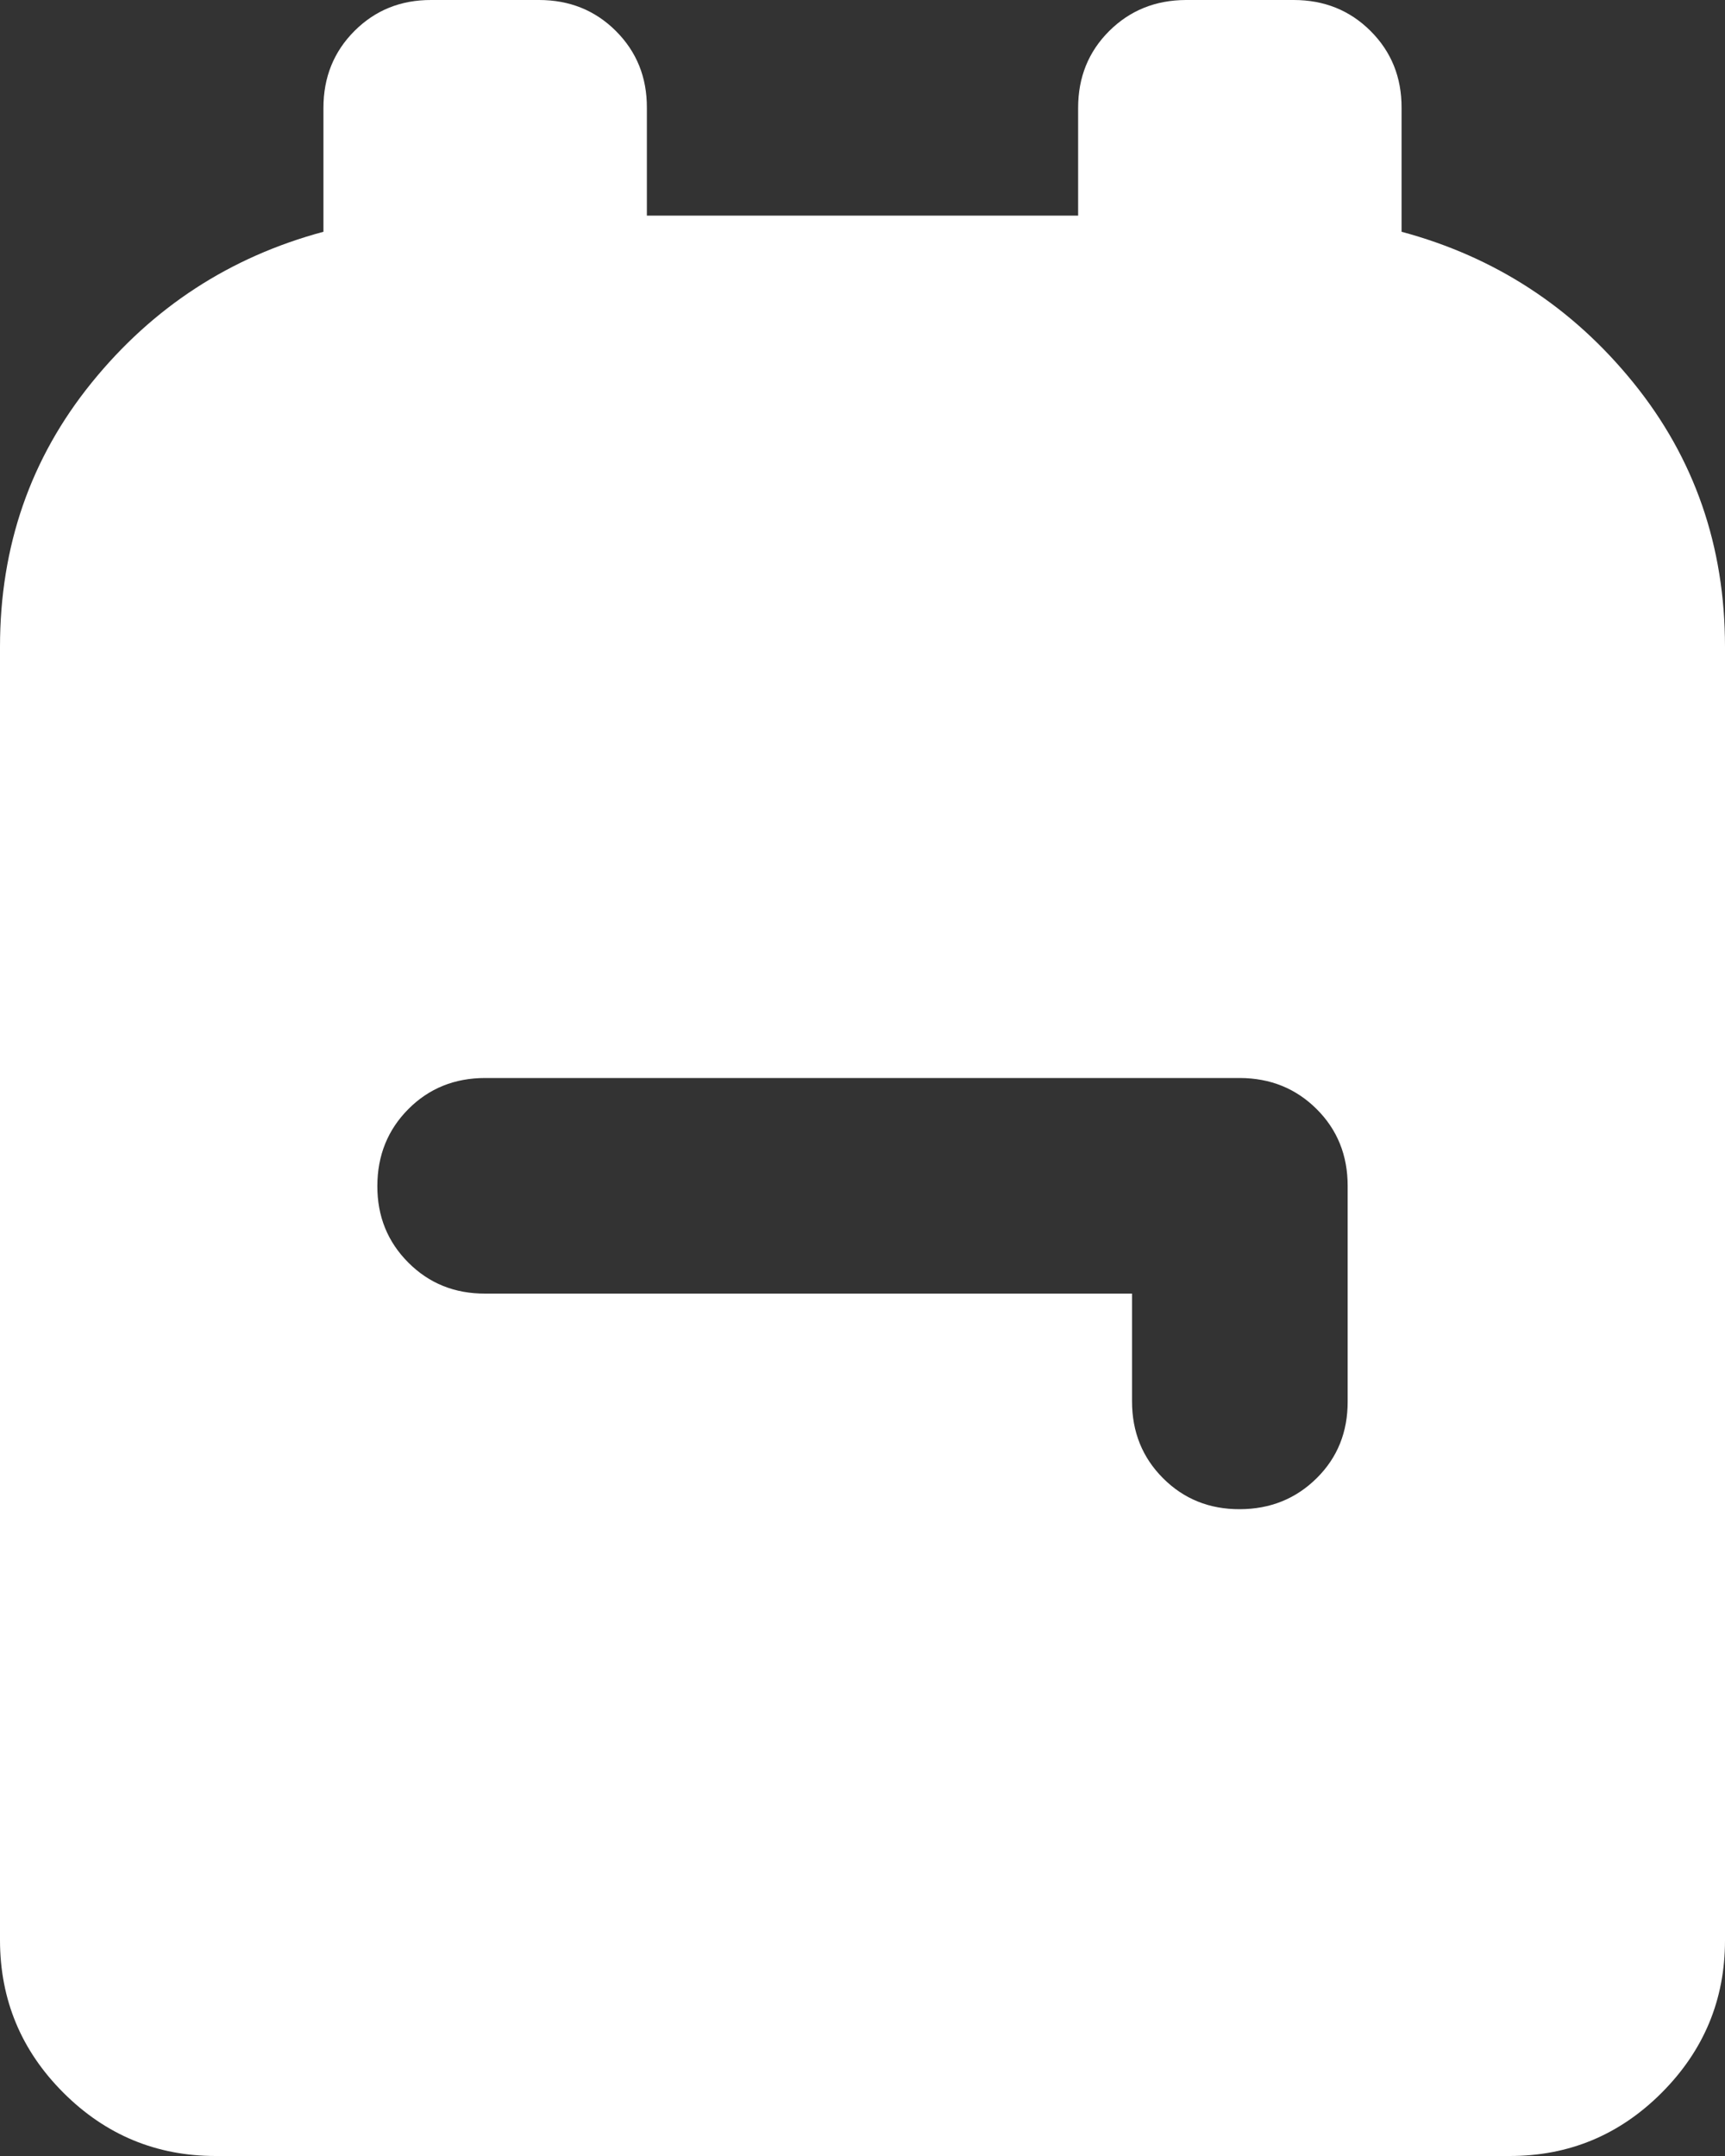 <svg width="16" height="20" viewBox="0 0 16 20" fill="none" xmlns="http://www.w3.org/2000/svg">
<rect x="0" y="0" width="16" height="20" fill="#333333" stroke="none"/>
<path d="M2 20C1.45 20 0.979 19.804 0.588 19.413C0.197 19.022 0.001 18.551 0 18V6C0 5.067 0.283 4.25 0.85 3.55C1.417 2.85 2.133 2.383 3 2.15V1C3 0.717 3.096 0.479 3.288 0.287C3.48 0.095 3.717 -0.001 4 3.46021e-06H5C5.283 3.46021e-06 5.521 0.096 5.713 0.288C5.905 0.48 6.001 0.717 6 1V2H10V1C10 0.717 10.096 0.479 10.288 0.288C10.48 0.097 10.717 0.001 11 3.46021e-06H12C12.283 3.46021e-06 12.521 0.096 12.713 0.288C12.905 0.48 13.001 0.717 13 1V2.15C13.867 2.383 14.583 2.85 15.15 3.55C15.717 4.25 16 5.067 16 6V18C16 18.55 15.804 19.021 15.413 19.413C15.022 19.805 14.551 20.001 14 20H2ZM10.5 12V13C10.5 13.283 10.596 13.521 10.788 13.713C10.98 13.905 11.217 14.001 11.5 14C11.783 13.999 12.02 13.903 12.213 13.712C12.406 13.521 12.501 13.283 12.5 13V11C12.5 10.717 12.404 10.479 12.212 10.288C12.02 10.097 11.783 10.001 11.5 10H4.5C4.217 10 3.979 10.096 3.788 10.288C3.597 10.48 3.501 10.717 3.5 11C3.499 11.283 3.595 11.52 3.788 11.713C3.981 11.906 4.218 12.001 4.5 12H10.5Z" fill="white"/>
</svg>
